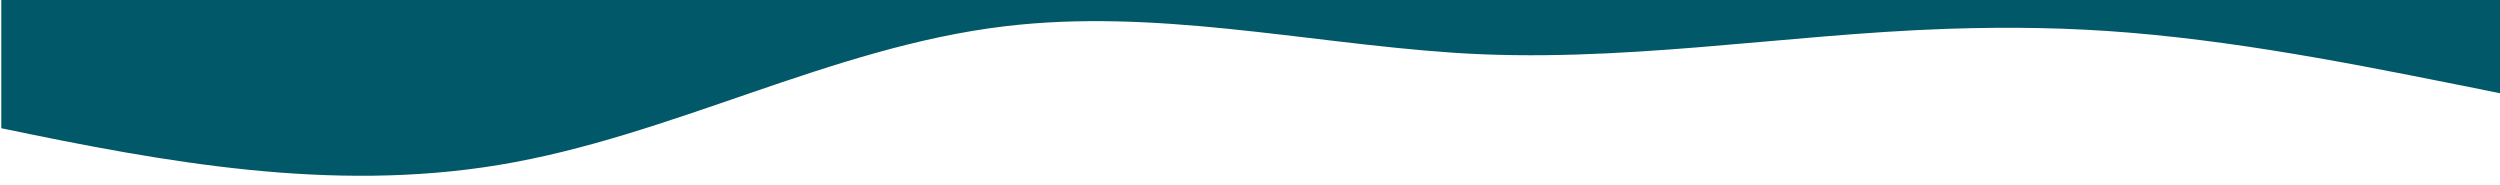 <?xml version="1.0" encoding="UTF-8"?>
<svg id="Calque_1" data-name="Calque 1" xmlns="http://www.w3.org/2000/svg" viewBox="0 0 1920 142">
  <defs>
    <style>
      .cls-1 {
        fill: #005869;
      }
    </style>
  </defs>
  <path class="cls-1" d="M1922.05,0v72c-94.5-18.93-189.39-38.78-285.72-46.85-47.06-3.94-93.38-4.6-140.52-3.02-127.47,4.29-252.9,27.16-380.98,18.28-114.36-7.92-227.99-33.99-343.14-20.23-133.82,15.99-256.04,84.63-388.53,106.5-128.82,21.27-256.17-1.93-382.16-28.2V0"/>
</svg>